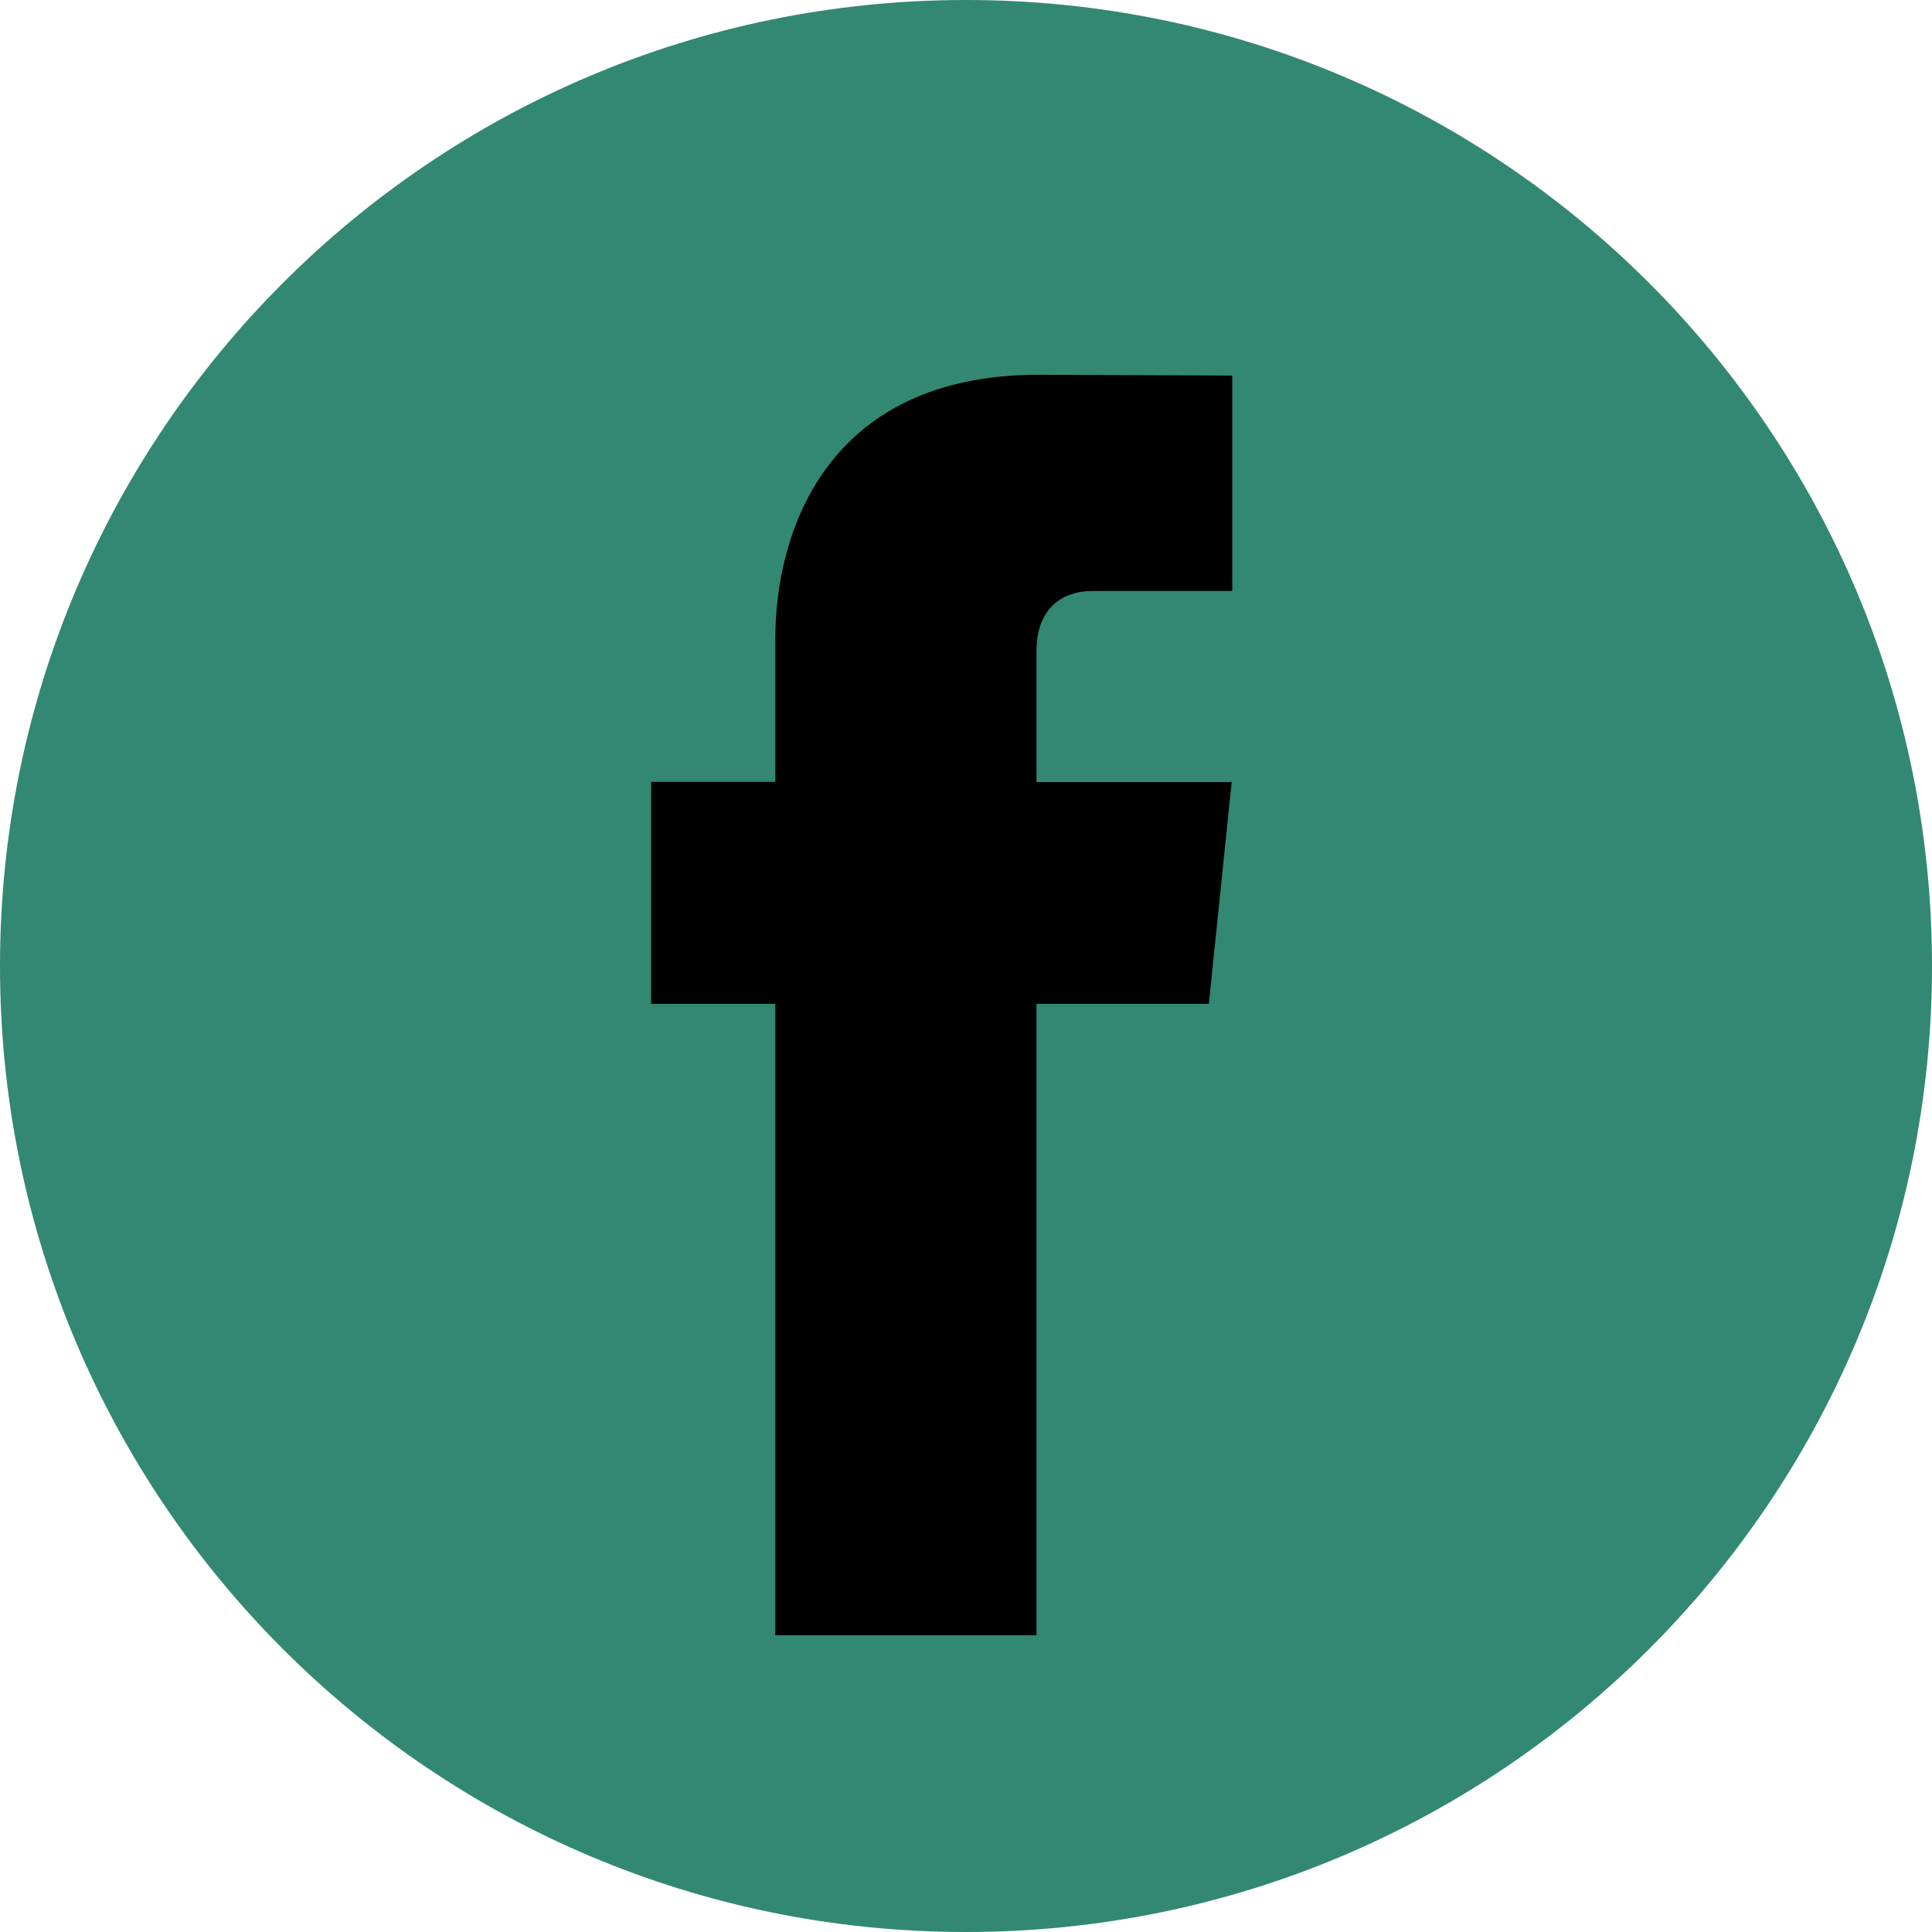 <?xml version="1.0" encoding="UTF-8"?> <svg xmlns="http://www.w3.org/2000/svg" width="512" height="512" viewBox="0 0 512 512" fill="none"> <g clip-path="url(#clip0_105_32)"> <path d="M256 512C397.385 512 512 397.385 512 256C512 114.615 397.385 0 256 0C114.615 0 0 114.615 0 256C0 397.385 114.615 512 256 512Z" fill="#328873"></path> <path d="M320.358 266.022H274.678V433.372H205.469V266.022H172.553V207.208H205.469V169.149C205.469 141.932 218.397 99.314 275.294 99.314L326.56 99.529V156.618H289.363C283.262 156.618 274.683 159.666 274.683 172.649V207.263H326.405L320.358 266.022Z" fill="black"></path> </g> <defs> <clipPath id="clip0_105_32"> <rect width="512" height="512" fill="white"></rect> </clipPath> </defs> </svg> 